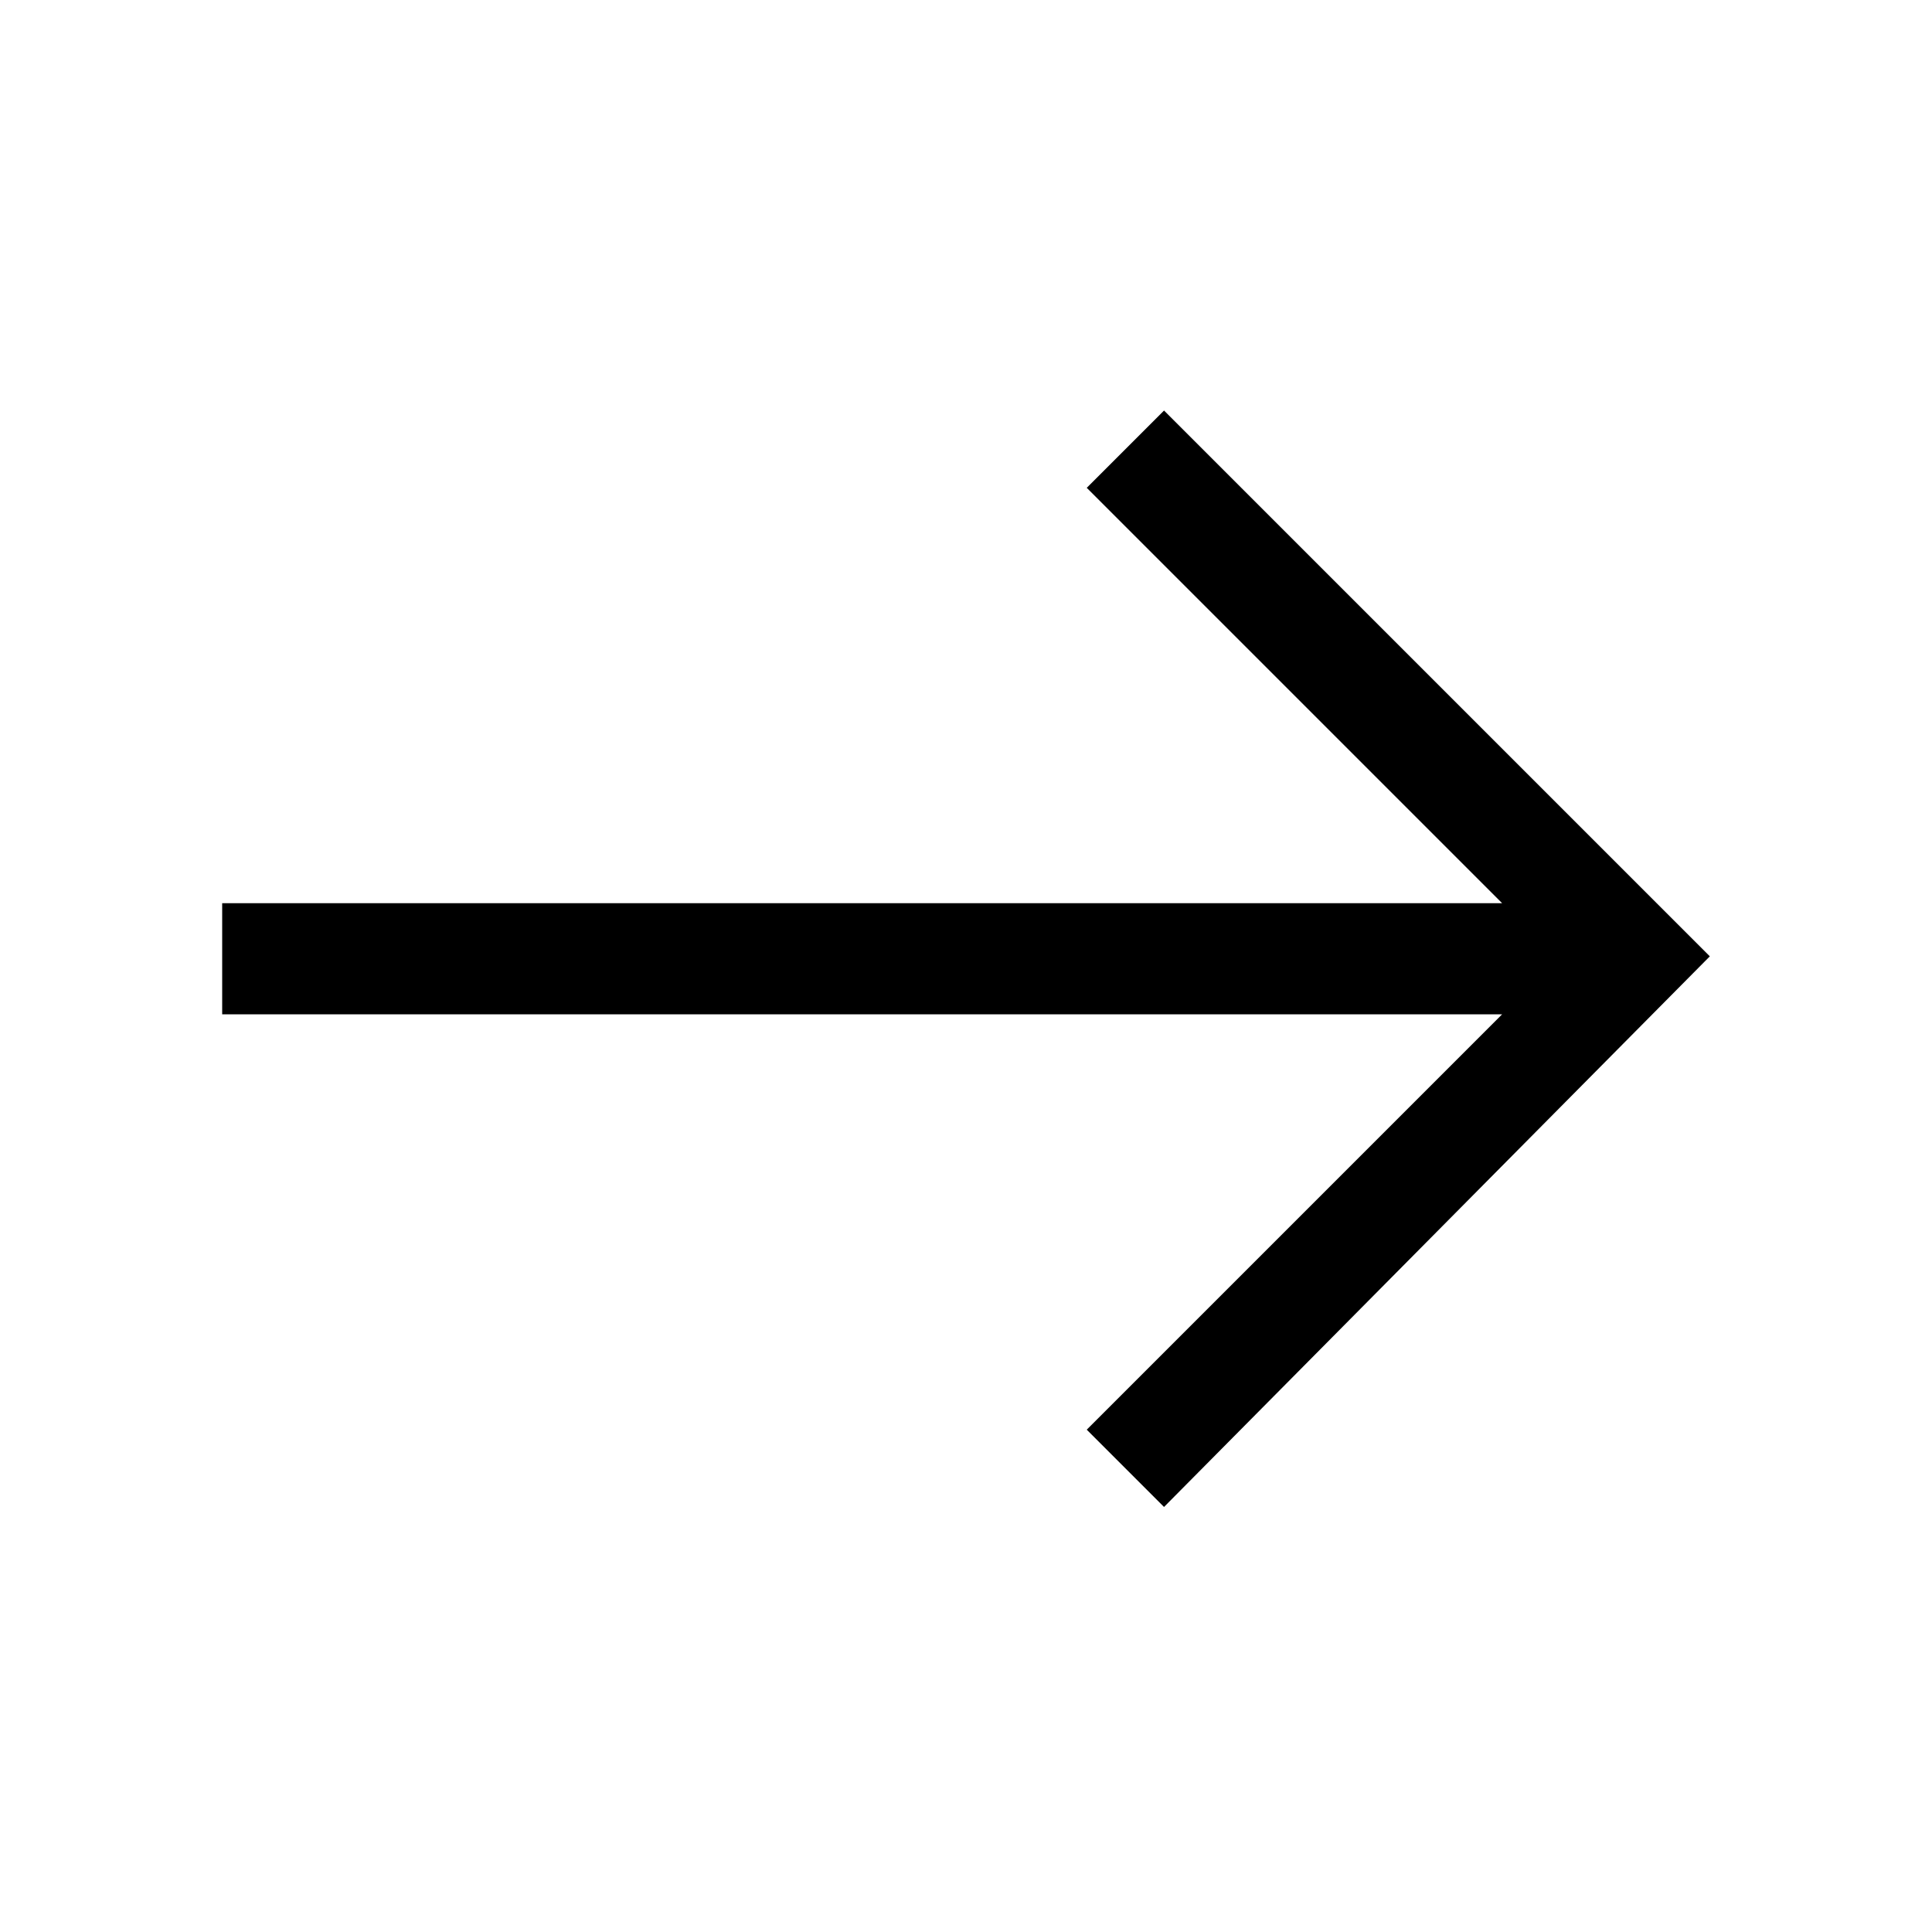 <?xml version="1.0" encoding="utf-8"?>
<!-- Generator: Adobe Illustrator 25.1.0, SVG Export Plug-In . SVG Version: 6.00 Build 0)  -->
<svg version="1.1" id="Capa_1" xmlns="http://www.w3.org/2000/svg" xmlns:xlink="http://www.w3.org/1999/xlink" x="0px" y="0px"
	 viewBox="0 0 40 40" style="enable-background:new 0 0 40 40;" xml:space="preserve">
<path d="M24.1,31.2l-1.6-1.6l8.6-8.6H4.6v-2.3h26.5l-8.6-8.6l1.6-1.6l11.3,11.3L24.1,31.2z"/>
</svg>
